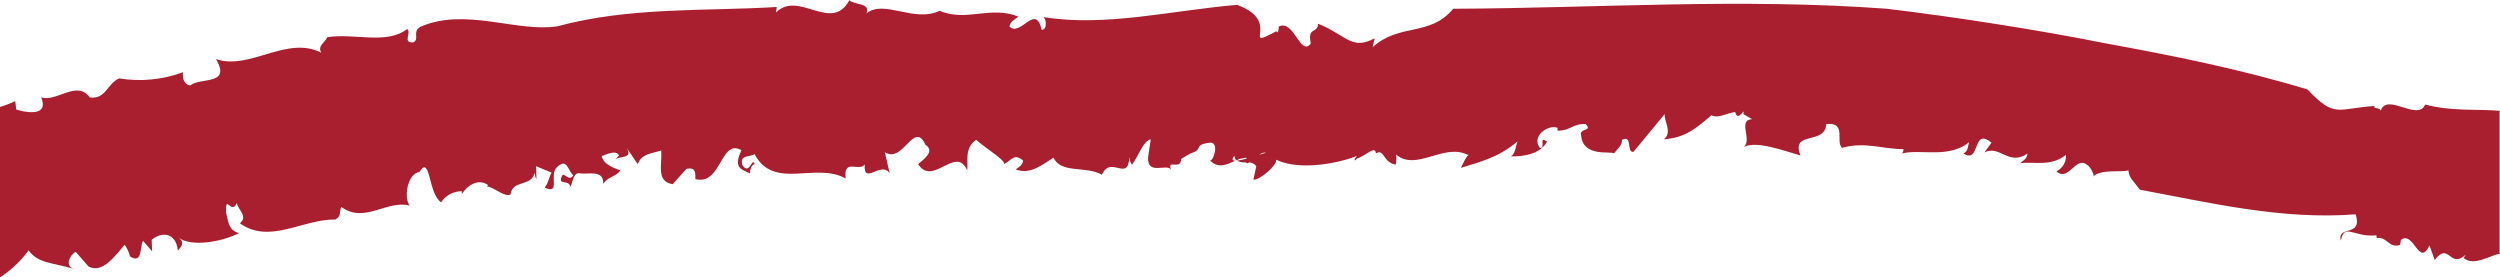 <?xml version="1.0" encoding="UTF-8"?>
<svg xmlns="http://www.w3.org/2000/svg" width="1920" height="213" viewBox="0 0 1920 213" fill="none">
  <g clip-path="url(#clip0_31_14)">
    <path d="M1862.51 80.306C1857.01 93.559 1832.93 70.834 1828.49 85C1827.21 82.009 1821.98 84.003 1823.74 81.386C1794.77 83.339 1793.41 91.024 1772.14 68.715C1720.05 52.886 1667.79 42.583 1616.15 33.111C1568.54 23.556 1502.26 13.045 1449.12 6.73C1336.29 -1.579 1228.43 6.232 1116.04 6.73C1098.15 28.416 1074.98 17.449 1054.19 36.227L1055.69 29.413C1038.11 38.927 1034.06 27.087 1012.35 18.238C1011.95 26.131 1003.87 20.274 1006.72 33.319C998.943 44.203 993.537 14.624 982.373 20.357C982.065 15.953 982.373 28.084 980.263 23.971C951.693 39.301 985.757 16.867 950.11 3.739C900.135 7.893 849.016 20.938 801.194 13.086C803.655 14.125 804.447 22.808 800.007 22.974C795.304 1.828 783.744 28.79 775.261 20.398C775.877 16.244 779.92 14.665 782.162 12.754C760.405 4.154 742.252 17.033 721.593 8.309C701.99 17.739 678.606 -0.831 665.508 10.345C668.497 1.828 656.717 4.237 652.322 0.166C638.564 25.633 613.554 -7.727 596.017 9.514L596.5 5.359C542.876 8.724 483.802 5.068 427.761 20.274C396.597 24.927 356.643 5.359 322.491 20.772C316.469 24.927 322.491 29.704 317.436 32.571C308.645 33.069 316.469 24.844 312.645 22.309C296.866 34.482 272.691 25.342 251.373 28.541C249.483 32.903 243.725 34.856 246.67 40.464C220.298 26.962 191.947 54.216 165.883 45.408C177.926 65.724 153.795 59.243 146.235 65.558C141.356 65.308 139.862 59.783 140.565 55.462C124.985 61.27 108.013 62.908 91.512 60.198C82.062 64.353 81.491 76.318 69.052 74.864C58.942 61.237 44.218 78.353 31.603 74.864C36.921 87.327 25.142 87.826 12.571 84.211L11.648 77.647C7.902 79.442 4.006 80.942 0 82.134L0 213C8.626 207.424 16.078 200.38 21.977 192.227C29.054 202.281 39.559 201.492 56.701 206.477C49.053 204.026 54.327 195.302 58.063 193.308L67.953 204.649C78.59 210.466 88.48 196.34 95.732 188.031C97.681 190.707 99.069 193.711 99.82 196.88C109.885 203.569 107.248 188.281 109.885 184.999L116.83 193.017L116.478 184.209C123.862 177.853 135.203 178.227 136.609 192.518C139.378 189.319 142.103 186.12 137.268 182.631C146.938 189.652 169.487 186.079 183.464 179.099C175.86 176.565 175.728 172.161 173.618 163.312C173.179 147.858 177.442 165.68 181.882 155.959C183.025 161.526 190.673 166.22 184.211 171.497C207.243 187.865 232.253 168.173 257.702 168.588C262.318 165.556 260.384 163.229 262.098 158.909C280.119 172.037 296.822 153.342 314.623 157.87C309.964 152.012 312.733 133.566 322.095 132.029C330.886 118.278 328.644 148.938 338.798 155.336C340.458 152.758 342.786 150.622 345.563 149.132C348.339 147.642 351.472 146.846 354.665 146.819V149.021C359.412 141.626 367.851 137.014 374.884 142.166L373.961 143.163C379.455 143.703 386.444 151.098 392.026 149.603C393.476 137.638 407.981 143.703 410.487 132.985C411.278 134.272 410.487 135.228 412.025 137.638L411.717 127.667L423.585 132.528C421.387 136.682 421.168 140.837 418.223 143.994C430.881 150.06 421.563 134.439 427.541 128.581C435.584 120.77 435.848 130.658 440.244 134.646C437.079 139.839 433.826 132.694 431.848 134.646C427.453 142.955 437.211 137.513 437.782 143.205C439.628 143.205 439.54 131.198 445.958 133.192C451.496 134.023 464.023 130.16 463.188 141.169C467.583 135.145 472.989 135.934 476.374 130.866C471.978 129.038 463.583 126.711 462.133 119.898C466.089 118.278 473.912 114.871 475.319 119.607L472.242 122.474C475.319 119.607 487.362 122.474 480.637 112.586L489.824 126.171C492.505 117.862 500.988 117.862 507.801 115.577C508.68 126.711 503.713 139.341 516.592 141.46L527.141 129.703C532.943 128.415 534.569 130.866 533.954 137.513C554.128 142.914 553.249 106.064 569.38 115.328C563.183 128.83 568.809 129.786 575.974 133.192C575.974 130.99 576.677 126.587 579.622 126.005C577.38 120.023 575.754 135.353 570.04 126.628C568.062 118.319 576.325 120.937 579.49 118.319C594.39 146.528 626.345 124.011 649.465 137.098C647.575 121.186 659.574 132.237 664.101 126.296C663.003 142.914 676.892 123.097 683.265 133.151L679.573 116.865C693.595 126.13 701.902 91.731 710.825 111.34C718.736 116.201 708.319 123.263 705.067 126.005C716.451 143.745 734.032 111.132 742.823 130.783C743.746 124.177 740.362 113.417 749.768 107.393C757.416 114.414 772.448 123.055 771.086 126.047C777.283 122.765 778.953 117.488 785.766 123.346C785.151 127.501 782.25 128.207 780.096 130.118C790.909 134.273 799.524 127.168 809.062 121.103C814.908 133.566 833.94 127.168 846.247 134.189C853.324 118.776 866.334 140.504 867.389 120.521C867.411 122.643 868.1 124.71 869.367 126.462C874.026 120.729 877.894 107.933 883.784 107.019L881.806 120.064C880.399 135.477 896.135 125.091 899.387 130.326C896.091 121.56 906.64 131.447 907.167 122.017L914.156 117.862C925.232 114.58 915.518 111.381 929.188 109.553C936.968 108.93 931.606 124.759 929.188 123.055C935.561 129.952 942.374 126.254 948.836 123.429C946.418 123.429 945.671 122.432 948.044 119.649C948.055 120.941 948.572 122.184 949.495 123.139C951.912 121.998 954.538 121.307 957.231 121.103V121.851C954.842 122.533 952.403 123.047 949.934 123.388C952.13 124.452 954.597 124.912 957.055 124.717C957.319 125.714 958.11 125.59 959.297 124.717C960.389 124.77 961.454 125.055 962.413 125.551C963.372 126.047 964.2 126.742 964.835 127.584L962.593 138.012C967.34 138.51 980.702 127.085 980.175 122.682C998.592 131.572 1029.32 125.008 1042.24 119.69C1039.82 121.934 1039.56 125.091 1042.24 121.726C1048.74 119.815 1056.22 111.257 1056.7 117.862C1063.07 113.708 1062.32 125.174 1071.86 126.379C1071.86 127.999 1072.87 121.56 1072.21 118.693C1087.95 132.071 1108.96 109.221 1127.82 119.15C1126.19 119.649 1123.68 125.59 1121.97 128.913C1137.09 124.26 1151.42 120.604 1165.4 108.639C1163.77 113.209 1163.99 117.613 1160.39 120.106C1170.76 120.313 1182.89 118.112 1188.17 108.764C1181.31 103.737 1187.42 114.373 1182.67 113.666C1175.64 104.319 1189.4 95.387 1196.17 98.17V100.372C1206.58 100.372 1207.33 94.971 1217.75 95.22C1223.68 101.369 1212.16 97.879 1214.36 104.402C1215.99 121.02 1237.48 115.744 1239.5 117.821C1242.18 114.373 1245.88 111.797 1245.7 107.393C1254.05 103.239 1248.87 117.156 1254.49 116.616L1278.53 87.535C1277.39 91.897 1284.91 101.826 1277.79 106.978C1294.75 105.856 1303.24 97.921 1314.45 88.449C1319.32 91.481 1326.97 86.413 1332.69 86.081C1334.75 94.805 1340.6 80.929 1338.84 87.618L1345.61 91.523C1334.27 92.188 1345.87 106.978 1339.32 112.877C1348.73 107.808 1369.61 115.66 1382.75 119.399C1375.15 99.832 1401.61 111.88 1402.62 95.262C1418.79 93.559 1409.21 109.346 1414.79 113.542C1431.8 108.556 1446.88 114.663 1461.91 114.539C1461.88 115.716 1461.52 116.864 1460.86 117.862C1475.19 114.206 1496.24 122.017 1512.33 109.221C1511.14 112.42 1511.8 115.827 1507.93 117.904C1521.34 126.213 1514.35 97.132 1529.47 109.595L1524.02 117.031C1536.02 111.049 1542.52 127.875 1557.16 117.904C1556.59 122.391 1553.64 123.305 1551.45 125.299C1563.09 123.969 1575.05 128.124 1586.61 118.942C1586.84 121.498 1586.27 124.061 1584.97 126.314C1583.68 128.567 1581.71 130.41 1579.31 131.614C1588.76 139.923 1594.21 119.399 1602.87 126.628C1605.55 127.875 1609.38 135.81 1607.27 135.768C1613.73 129.495 1628.63 132.611 1634.65 130.824C1634.87 136.433 1638.43 138.884 1643.44 145.697C1697.59 155.751 1752.4 168.962 1809.19 164.6C1814.73 182.714 1794.47 172.494 1797.81 184.874C1800.36 170.707 1807.74 182.548 1825.06 180.72L1825.32 182.88C1832.93 181.177 1834.9 191.189 1843.34 188.031L1843.87 184.292C1853.81 176.607 1857.72 205.854 1865.85 188.447L1869.85 199.664C1881.1 185.082 1881.23 207.1 1893.76 195.509L1892 198.127C1900.31 204.982 1912.57 195.717 1919.69 195.011V85.084C1902.24 83.629 1883.12 85.665 1862.51 80.306ZM966.989 118.901C968.923 117.613 970.725 116.824 972.043 117.364L966.989 118.901Z" fill="#A91F2F"></path>
  </g>
  <defs>
    <clipPath id="clip0_31_14">
      <rect width="1920" height="213" fill="white"></rect>
    </clipPath>
  </defs>
</svg>
